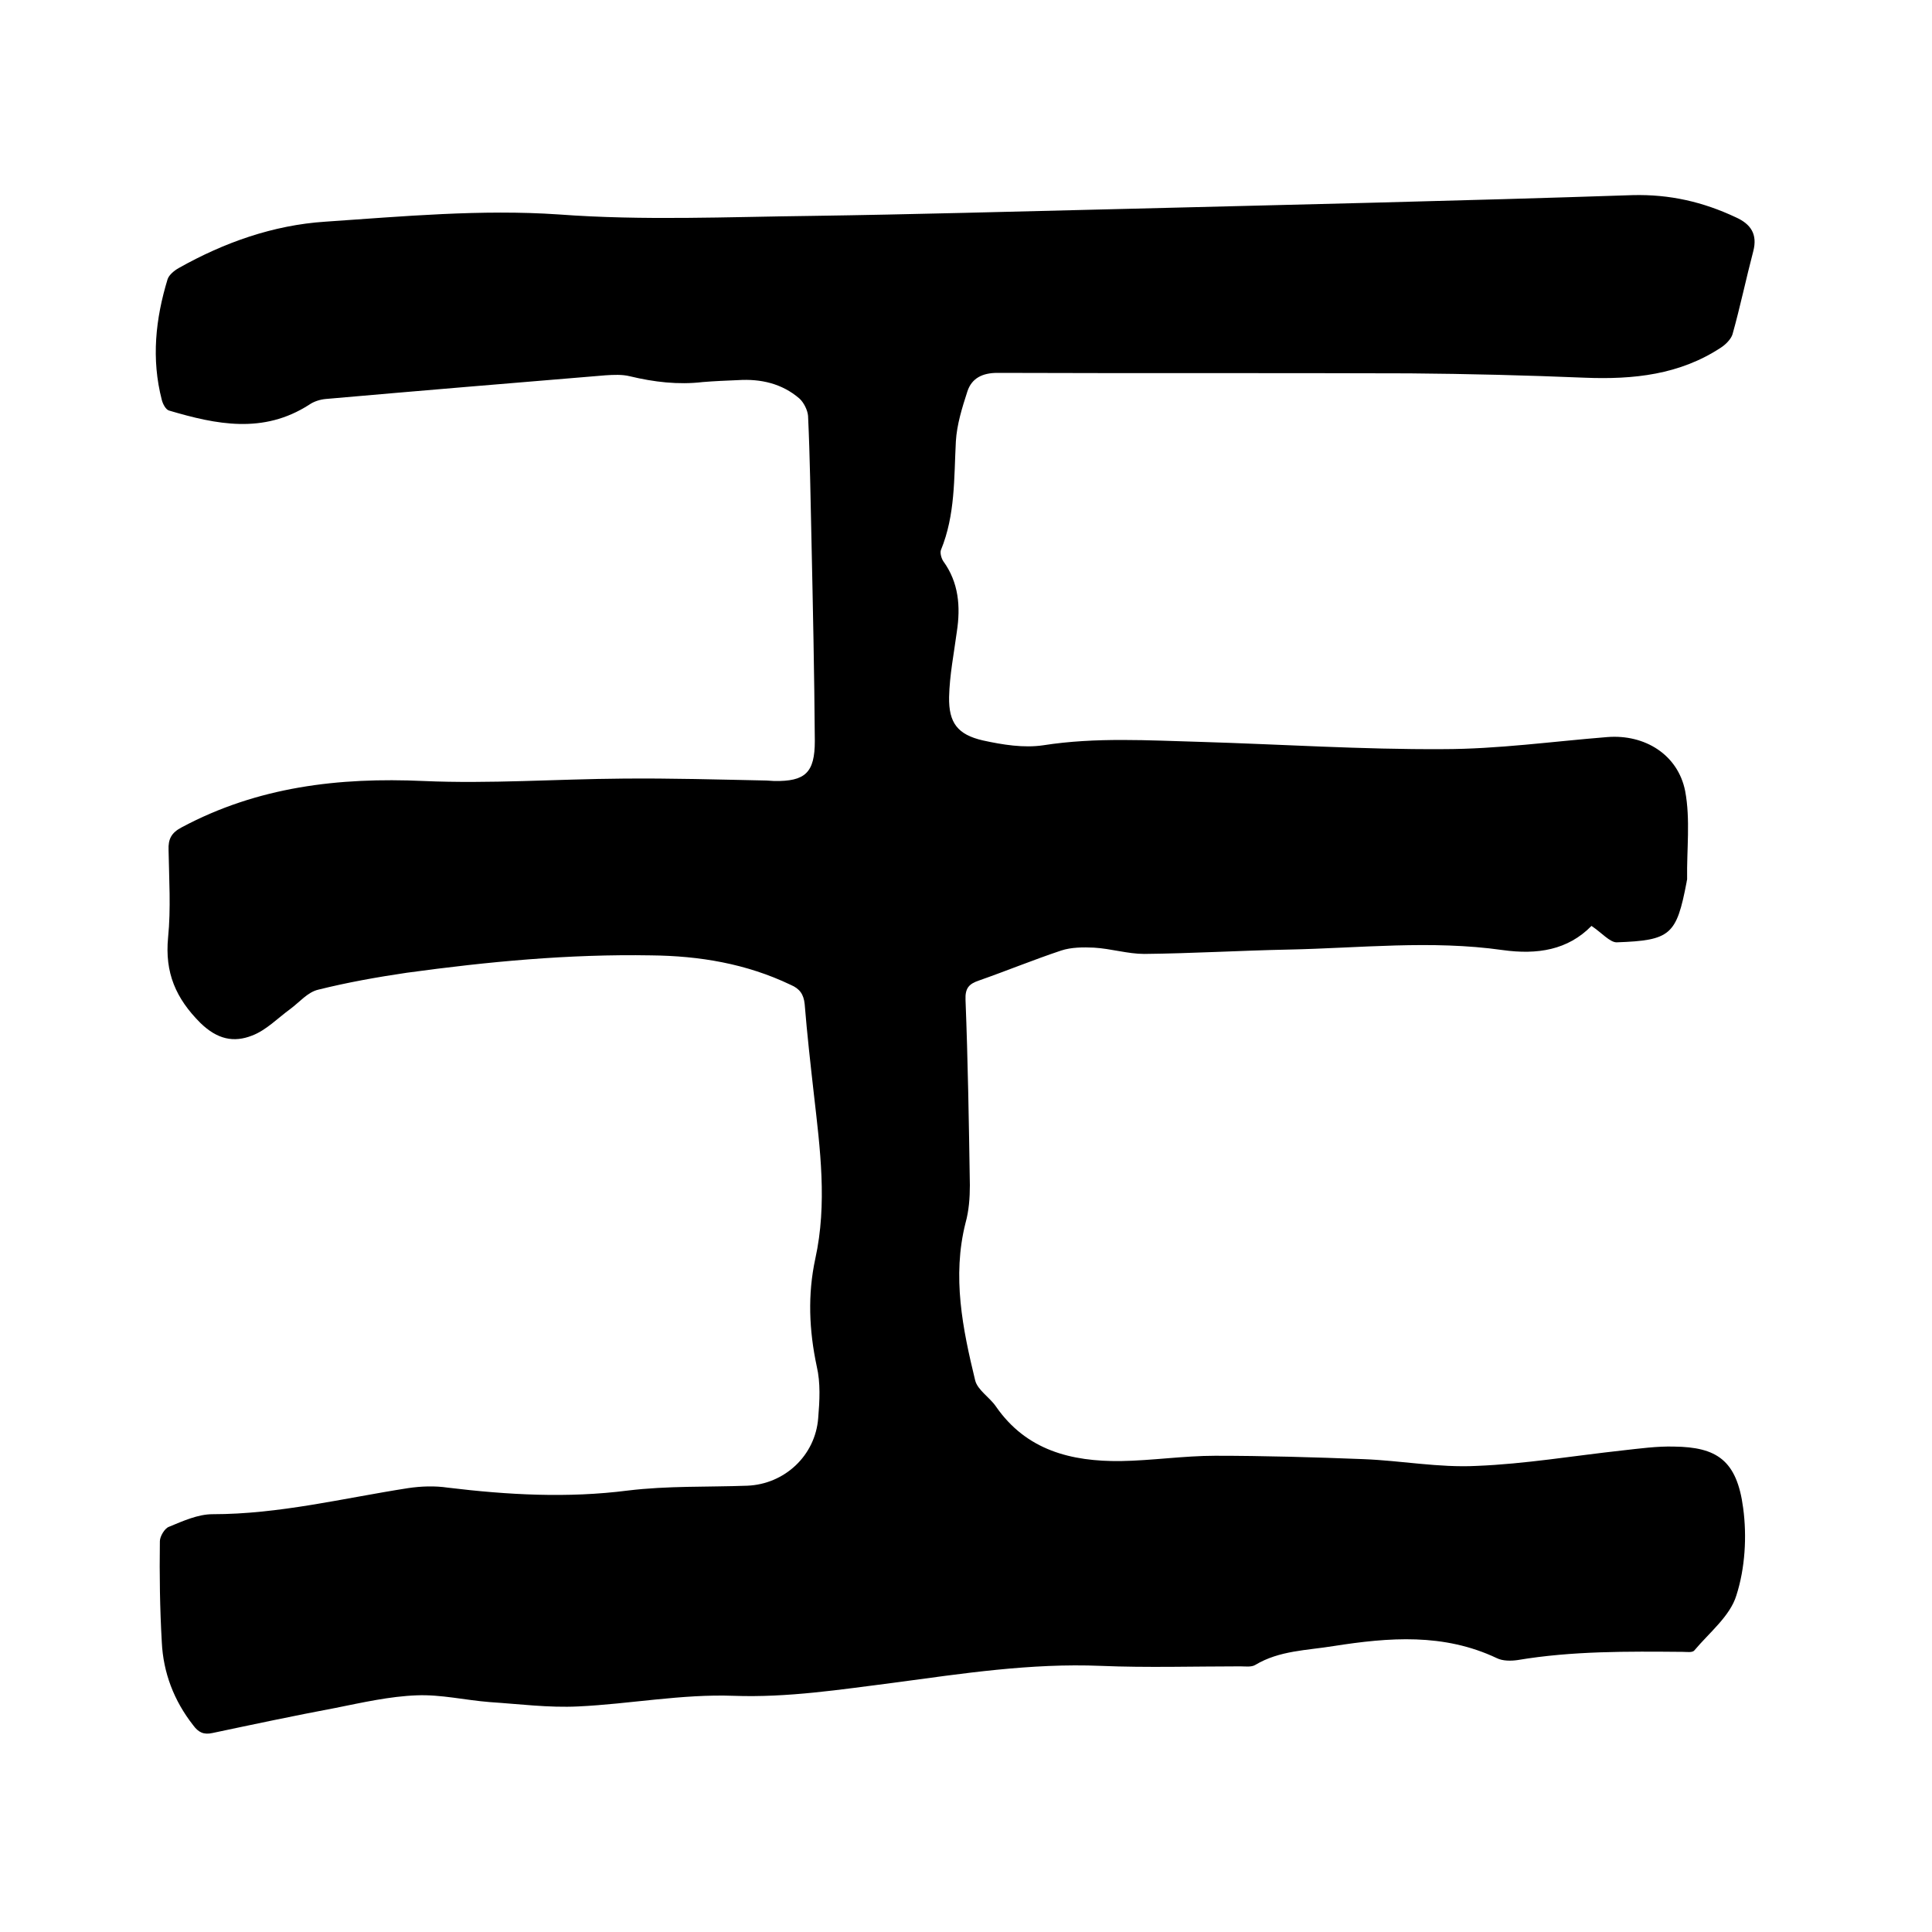 <svg enable-background="new 0 0 400 400" viewBox="0 0 400 400" xmlns="http://www.w3.org/2000/svg"><path d="m329.5 191.7c-4.9 5-11.2 6-18.4 5-14.8-2.1-29.6-.4-44.4-.1-9.9.2-19.9.8-29.8.9-3.4 0-6.9-1.1-10.4-1.3-2.2-.1-4.7-.1-6.8.6-5.7 1.9-11.3 4.2-17 6.2-2.1.7-2.9 1.6-2.8 4 .5 12.8.7 25.6.9 38.4 0 2.6-.2 5.3-.9 7.8-2.8 11.1-.6 21.9 2 32.6.5 2 3 3.5 4.3 5.4 6.3 9.1 15.6 11.4 25.8 11.3 6.5-.1 13.1-1.1 19.6-1.1 10.2 0 20.5.3 30.7.7 7.8.3 15.6 1.8 23.4 1.4 10.1-.4 20.1-2.1 30.2-3.2 3.6-.4 7.2-.9 10.7-.8 8.8.1 13 2.8 14.3 12.7.8 5.9.4 12.5-1.4 18.1-1.3 4.3-5.6 7.7-8.7 11.4-.4.5-1.6.3-2.4.3-11.4-.1-22.9-.2-34.2 1.7-1.4.2-3.1.2-4.3-.4-11-5.2-22.3-4.3-33.8-2.5-5.5.9-11.2.9-16.2 3.9-.8.5-2.1.3-3.1.3-9.6 0-19.3.3-28.9-.1-14.5-.6-28.7 1.6-42.9 3.5-11 1.4-21.9 3.1-33.1 2.7-10.7-.4-21.5 1.7-32.2 2.2-6.1.3-12.2-.5-18.3-.9-5.1-.4-10.1-1.6-15.1-1.4-5.6.2-11.3 1.5-16.8 2.6-8.5 1.6-17 3.4-25.5 5.2-1.8.4-2.9-.1-4-1.6-4-5.1-6.2-10.9-6.5-17.2-.4-7-.5-14-.4-20.9 0-1 1-2.7 1.9-3 2.9-1.2 6-2.6 9-2.6 13.8 0 27-3.3 40.5-5.4 2.7-.4 5.5-.5 8.2-.1 12.4 1.5 24.8 2.2 37.3.6 8.2-1 16.5-.7 24.7-1 7.7-.3 14.1-6.2 14.7-14 .3-3.6.5-7.3-.3-10.7-1.6-7.5-1.9-14.9-.3-22.3 2.5-11.4 1-22.7-.3-34.1-.7-6.2-1.4-12.4-1.9-18.6-.2-2-1-3.2-2.9-4-9.2-4.4-18.9-6-28.9-6.1-17-.3-33.8 1.3-50.6 3.6-6.1.9-12.3 2-18.3 3.5-2.2.5-3.9 2.6-5.8 4-2.6 1.9-5 4.4-7.9 5.5-3.8 1.5-7.2.8-10.7-2.6-5.1-5.1-7.4-10.4-6.7-17.7.6-6 .2-12.1.1-18.1-.1-2.3.6-3.6 2.7-4.7 15.7-8.4 32.5-10.4 50.1-9.6 13.7.6 27.5-.4 41.2-.5 9.9-.1 19.9.2 29.8.4.5 0 1.1.1 1.6.1 6.4.1 8.4-1.7 8.4-8.3-.1-14-.4-27.9-.7-41.9-.2-8.5-.3-16.9-.7-25.4-.1-1.2-.9-2.8-1.8-3.6-3.6-3.1-8-4.1-12.7-3.8-2.4.1-4.9.2-7.3.4-5.1.6-10.1 0-15.1-1.2-1.6-.4-3.4-.3-5-.2-19.3 1.6-38.6 3.2-57.9 4.9-1.2.1-2.5.5-3.5 1.2-9.5 6.1-19.2 4.1-29 1.2-.7-.2-1.3-1.4-1.5-2.2-2.2-8.5-1.3-16.8 1.2-25 .3-.9 1.4-1.8 2.3-2.3 9.4-5.3 19.6-8.9 30.3-9.6 16.1-1.1 32.4-2.6 48.4-1.5 17.5 1.3 34.9.5 52.3.3 20.9-.3 41.9-.9 62.8-1.4 35.7-.9 71.5-1.7 107.2-2.9 7.7-.2 14.6 1.4 21.4 4.6 3.1 1.4 4.5 3.5 3.6 7-1.5 5.7-2.7 11.5-4.3 17.2-.3 1-1.4 2.1-2.3 2.7-8.6 5.7-18.2 6.7-28.3 6.3-12-.5-24.1-.8-36.2-.9-28.5-.1-57 0-85.4-.1-3.1 0-5.3 1.1-6.2 3.8-1.1 3.4-2.2 6.9-2.4 10.4-.4 7.6-.1 15.2-3.1 22.5-.2.6.1 1.7.5 2.3 3.2 4.4 3.6 9.4 2.8 14.6-.6 4.5-1.5 9-1.6 13.5-.1 5.4 1.8 7.8 7 9 4.1.9 8.5 1.6 12.5 1 10.9-1.7 21.8-1 32.6-.7 16.7.5 33.4 1.6 50.1 1.5 11.4 0 22.8-1.6 34.1-2.5 7.7-.6 14.6 3.6 16.1 11.2 1.1 5.9.3 12.1.4 18.2 0 .2-.1.4-.1.6-2.1 11-3.3 12.1-14.5 12.5-1.4 0-3.1-2-5.2-3.4z"/></svg>
